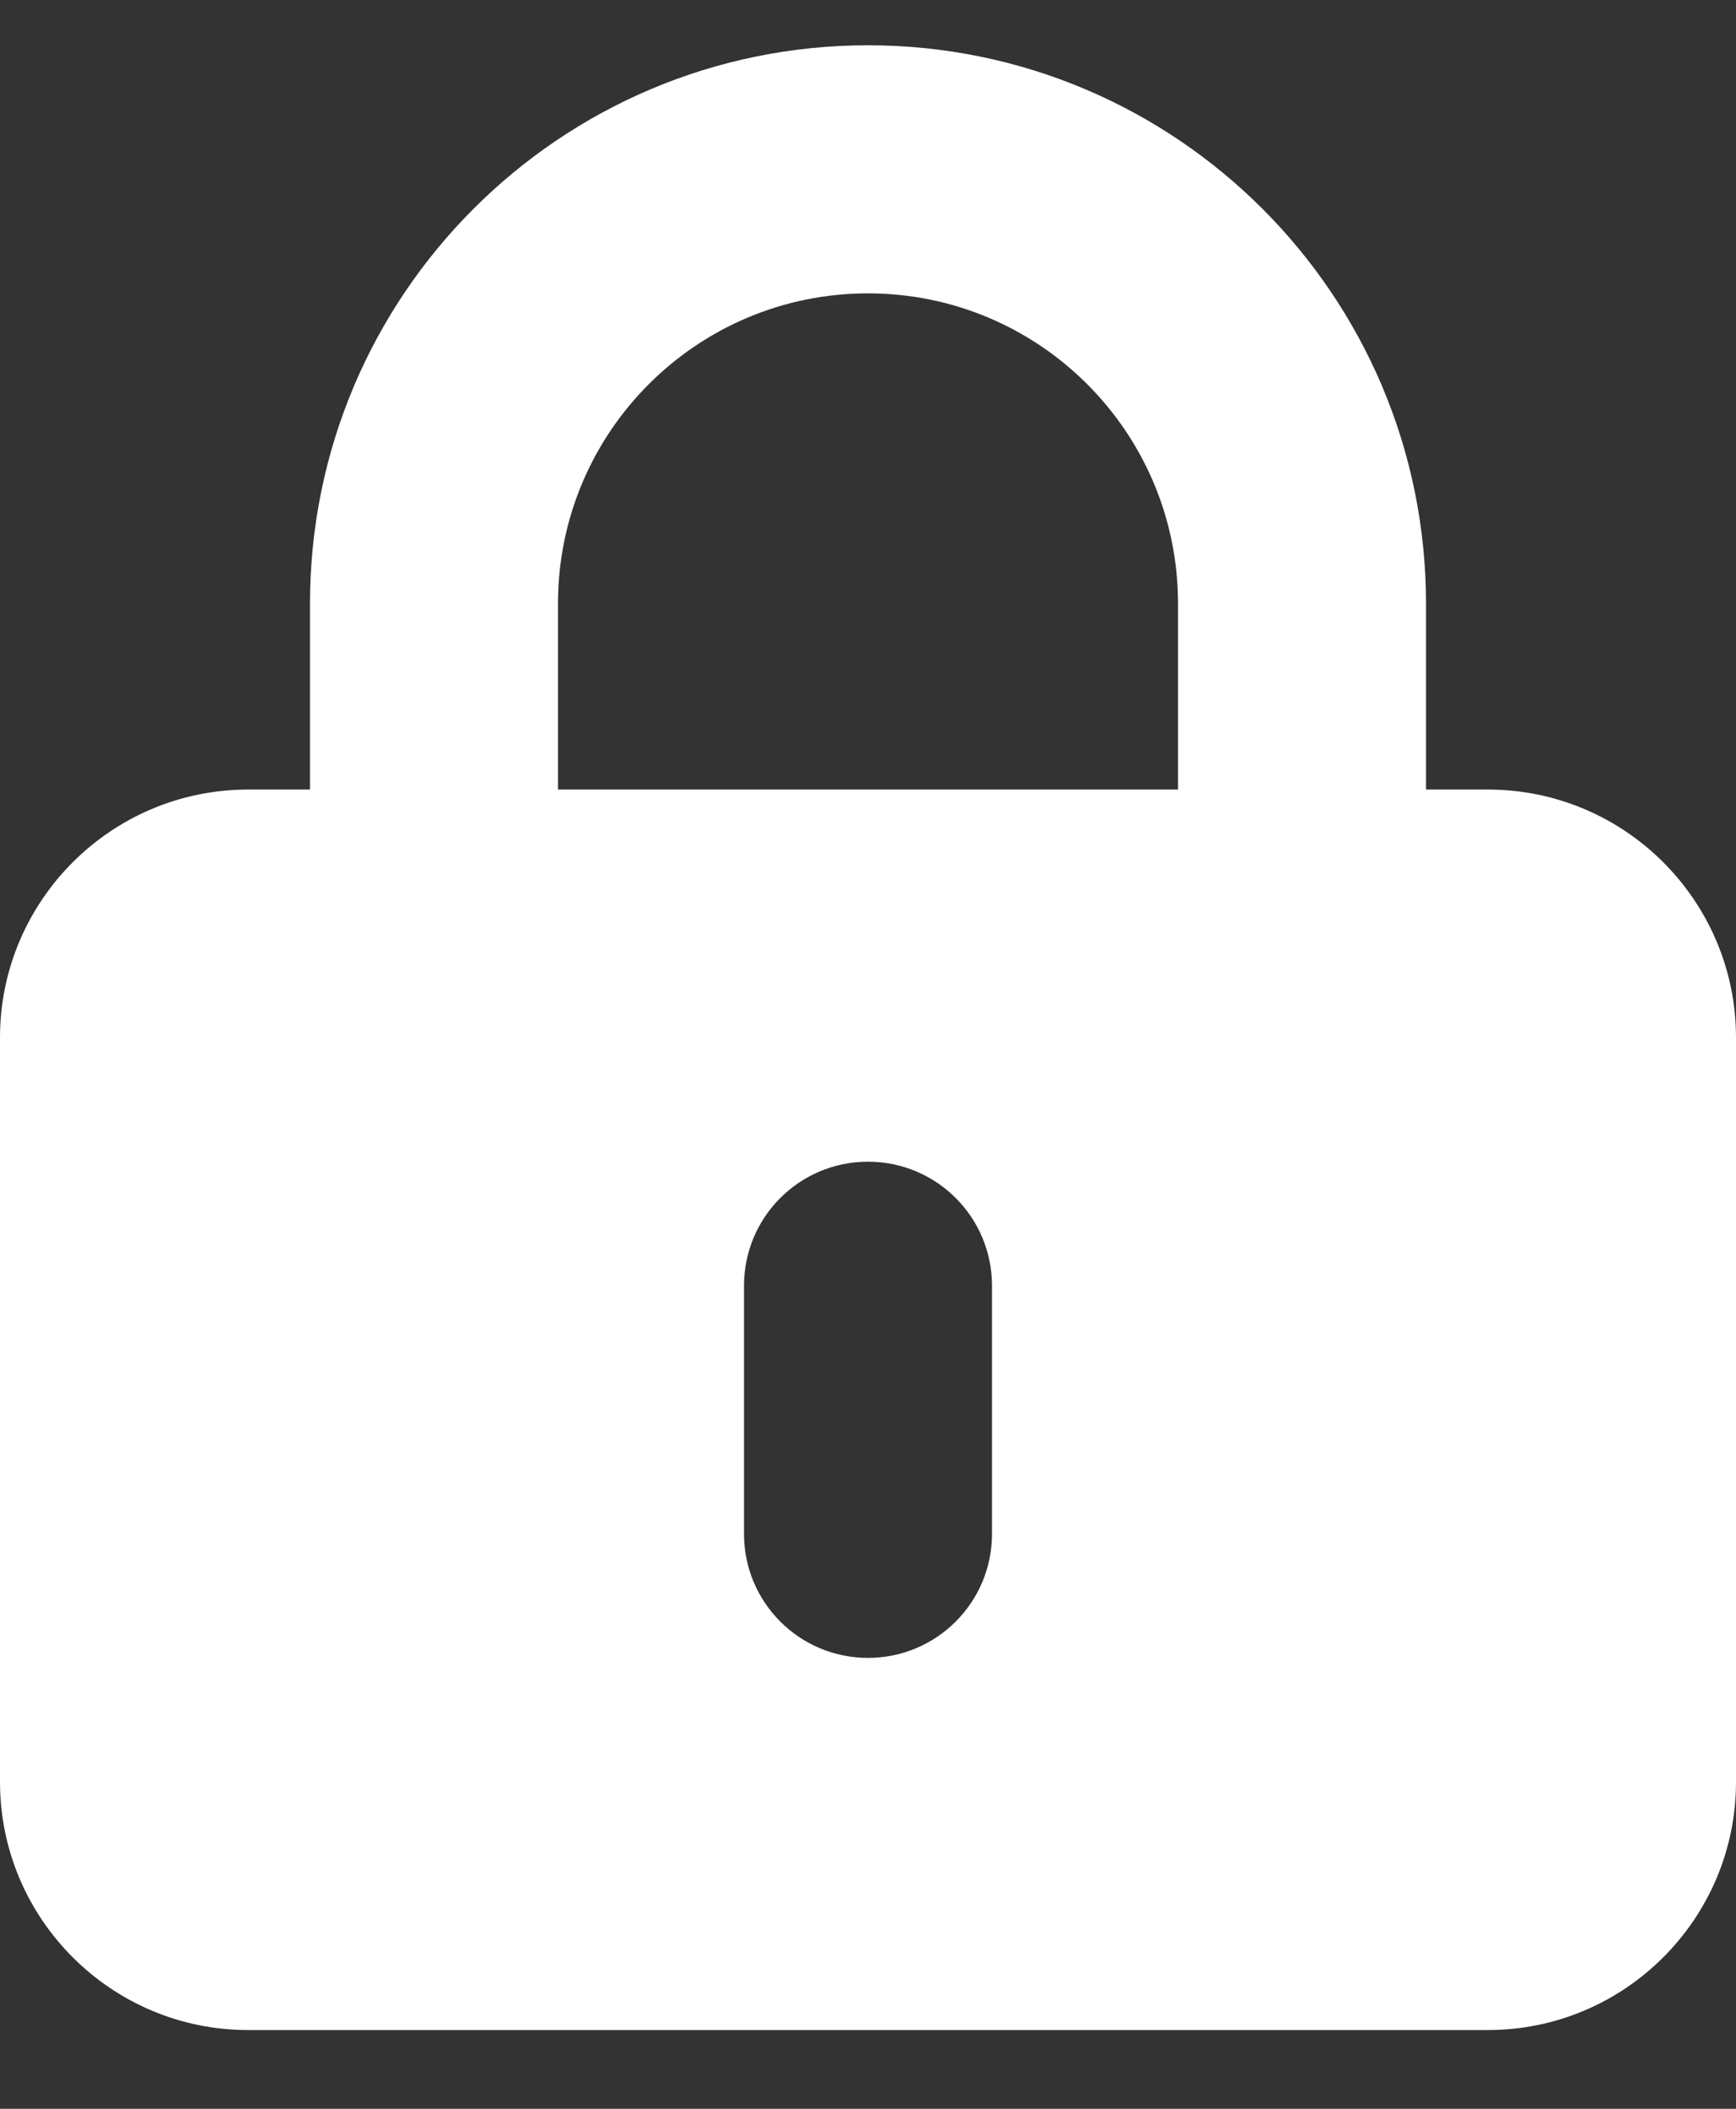 <svg width="14" height="17" viewBox="0 0 14 17" fill="none" xmlns="http://www.w3.org/2000/svg">
<rect x="0" y="0" width="14" height="17" fill="#333333" stroke="none"/>
<path d="M7 2.365C8.381 2.365 9.5 3.484 9.5 4.865V6.365H4.5V4.865C4.5 3.484 5.619 2.365 7 2.365ZM2.5 4.865V6.365H2C0.897 6.365 0 7.262 0 8.365V14.365C0 15.468 0.897 16.365 2 16.365H12C13.103 16.365 14 15.468 14 14.365V8.365C14 7.262 13.103 6.365 12 6.365H11.5V4.865C11.5 2.381 9.484 0.365 7 0.365C4.516 0.365 2.5 2.381 2.5 4.865ZM8 10.365V12.365C8 12.918 7.553 13.365 7 13.365C6.447 13.365 6 12.918 6 12.365V10.365C6 9.812 6.447 9.365 7 9.365C7.553 9.365 8 9.812 8 10.365Z" fill="white"/>
</svg>